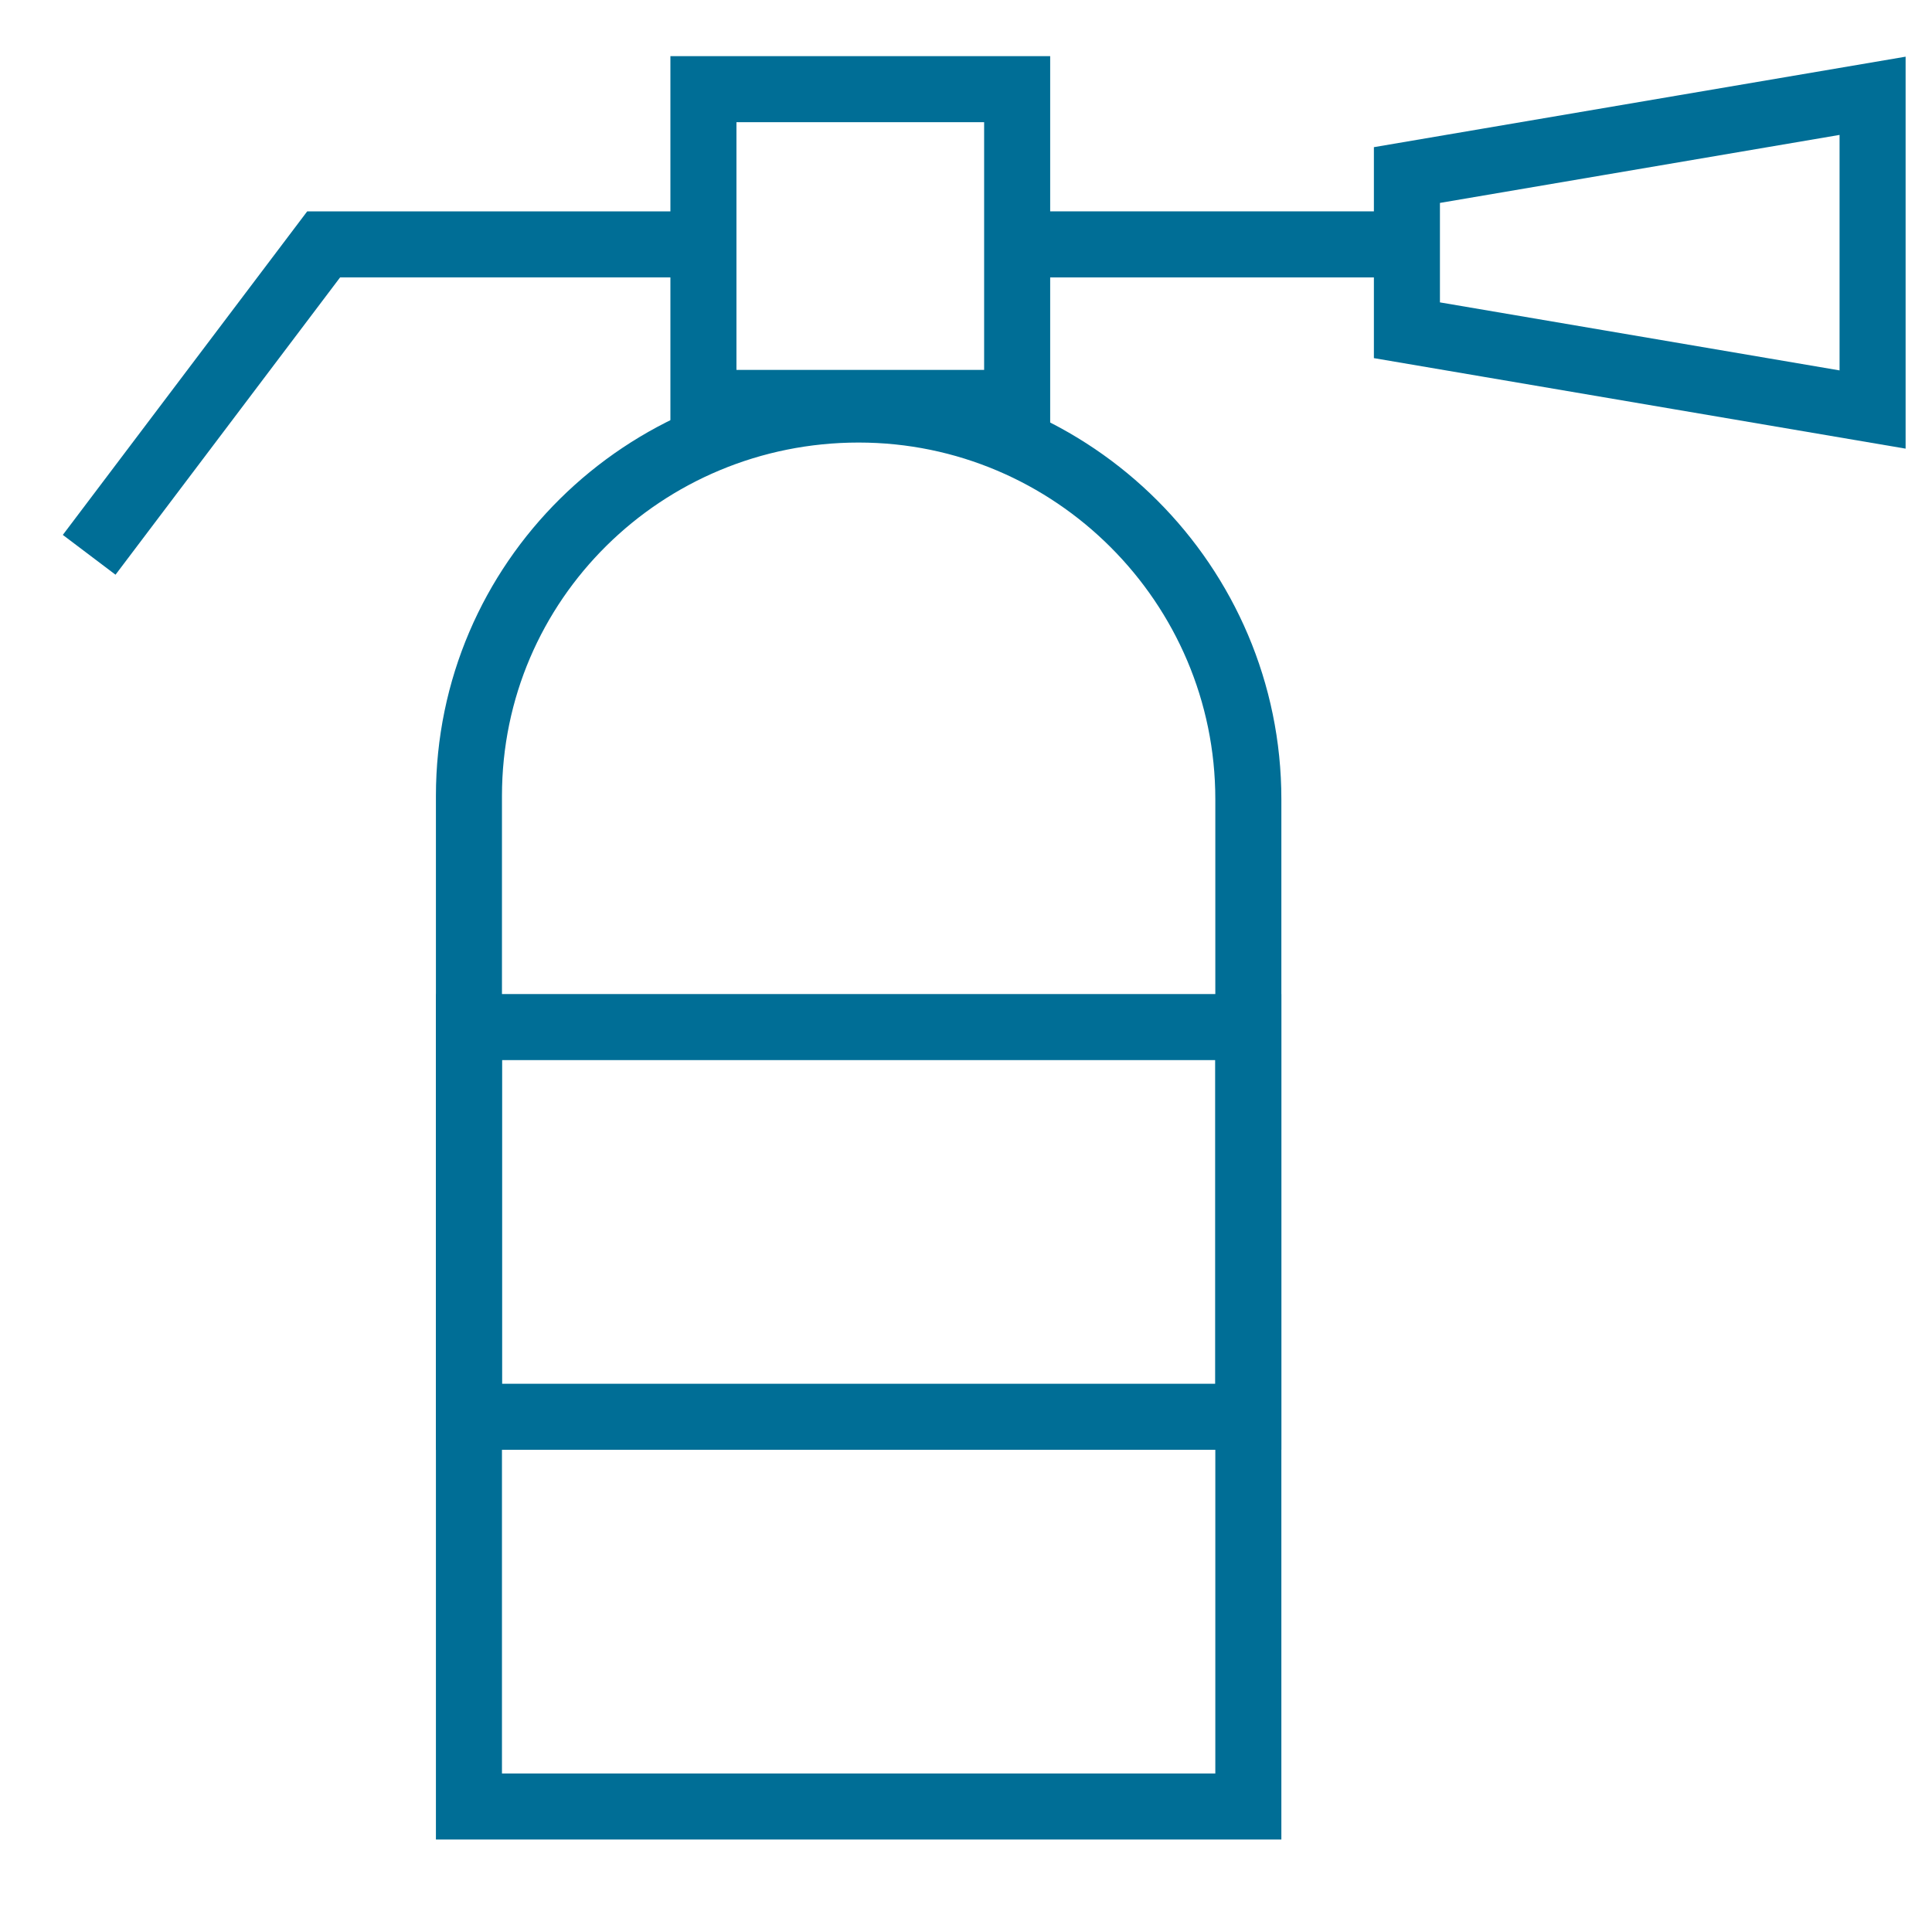 <svg width="65" height="65" viewBox="0 0 65 65" fill="none" xmlns="http://www.w3.org/2000/svg">
<path d="M28.888 13.778C36.111 13.778 41.999 19.667 41.999 26.889V60.777H15.777V26.778C15.777 19.556 21.666 13.778 28.888 13.778Z" stroke="#006E96" stroke-width="2.222" stroke-miterlimit="333.333"/>
<path d="M41.999 34.555H15.777V47.666H41.999V34.555Z" stroke="#006E96" stroke-width="2.222" stroke-miterlimit="333.333"/>
<path d="M34.221 3H23.666V13.556H34.221V3Z" stroke="#006E96" stroke-width="2.222" stroke-miterlimit="333.333"/>
<path d="M63.001 13.778L47.334 11.111V5.889L63.001 3.223V13.778Z" stroke="#006E96" stroke-width="2.222" stroke-miterlimit="333.333"/>
<path d="M34.332 8.222H47.554" stroke="#006E96" stroke-width="2.222" stroke-miterlimit="333.333"/>
<path d="M23.889 8.222H10.889L3 18.666" stroke="#006E96" stroke-width="2.222" stroke-miterlimit="333.333"/>
</svg>
